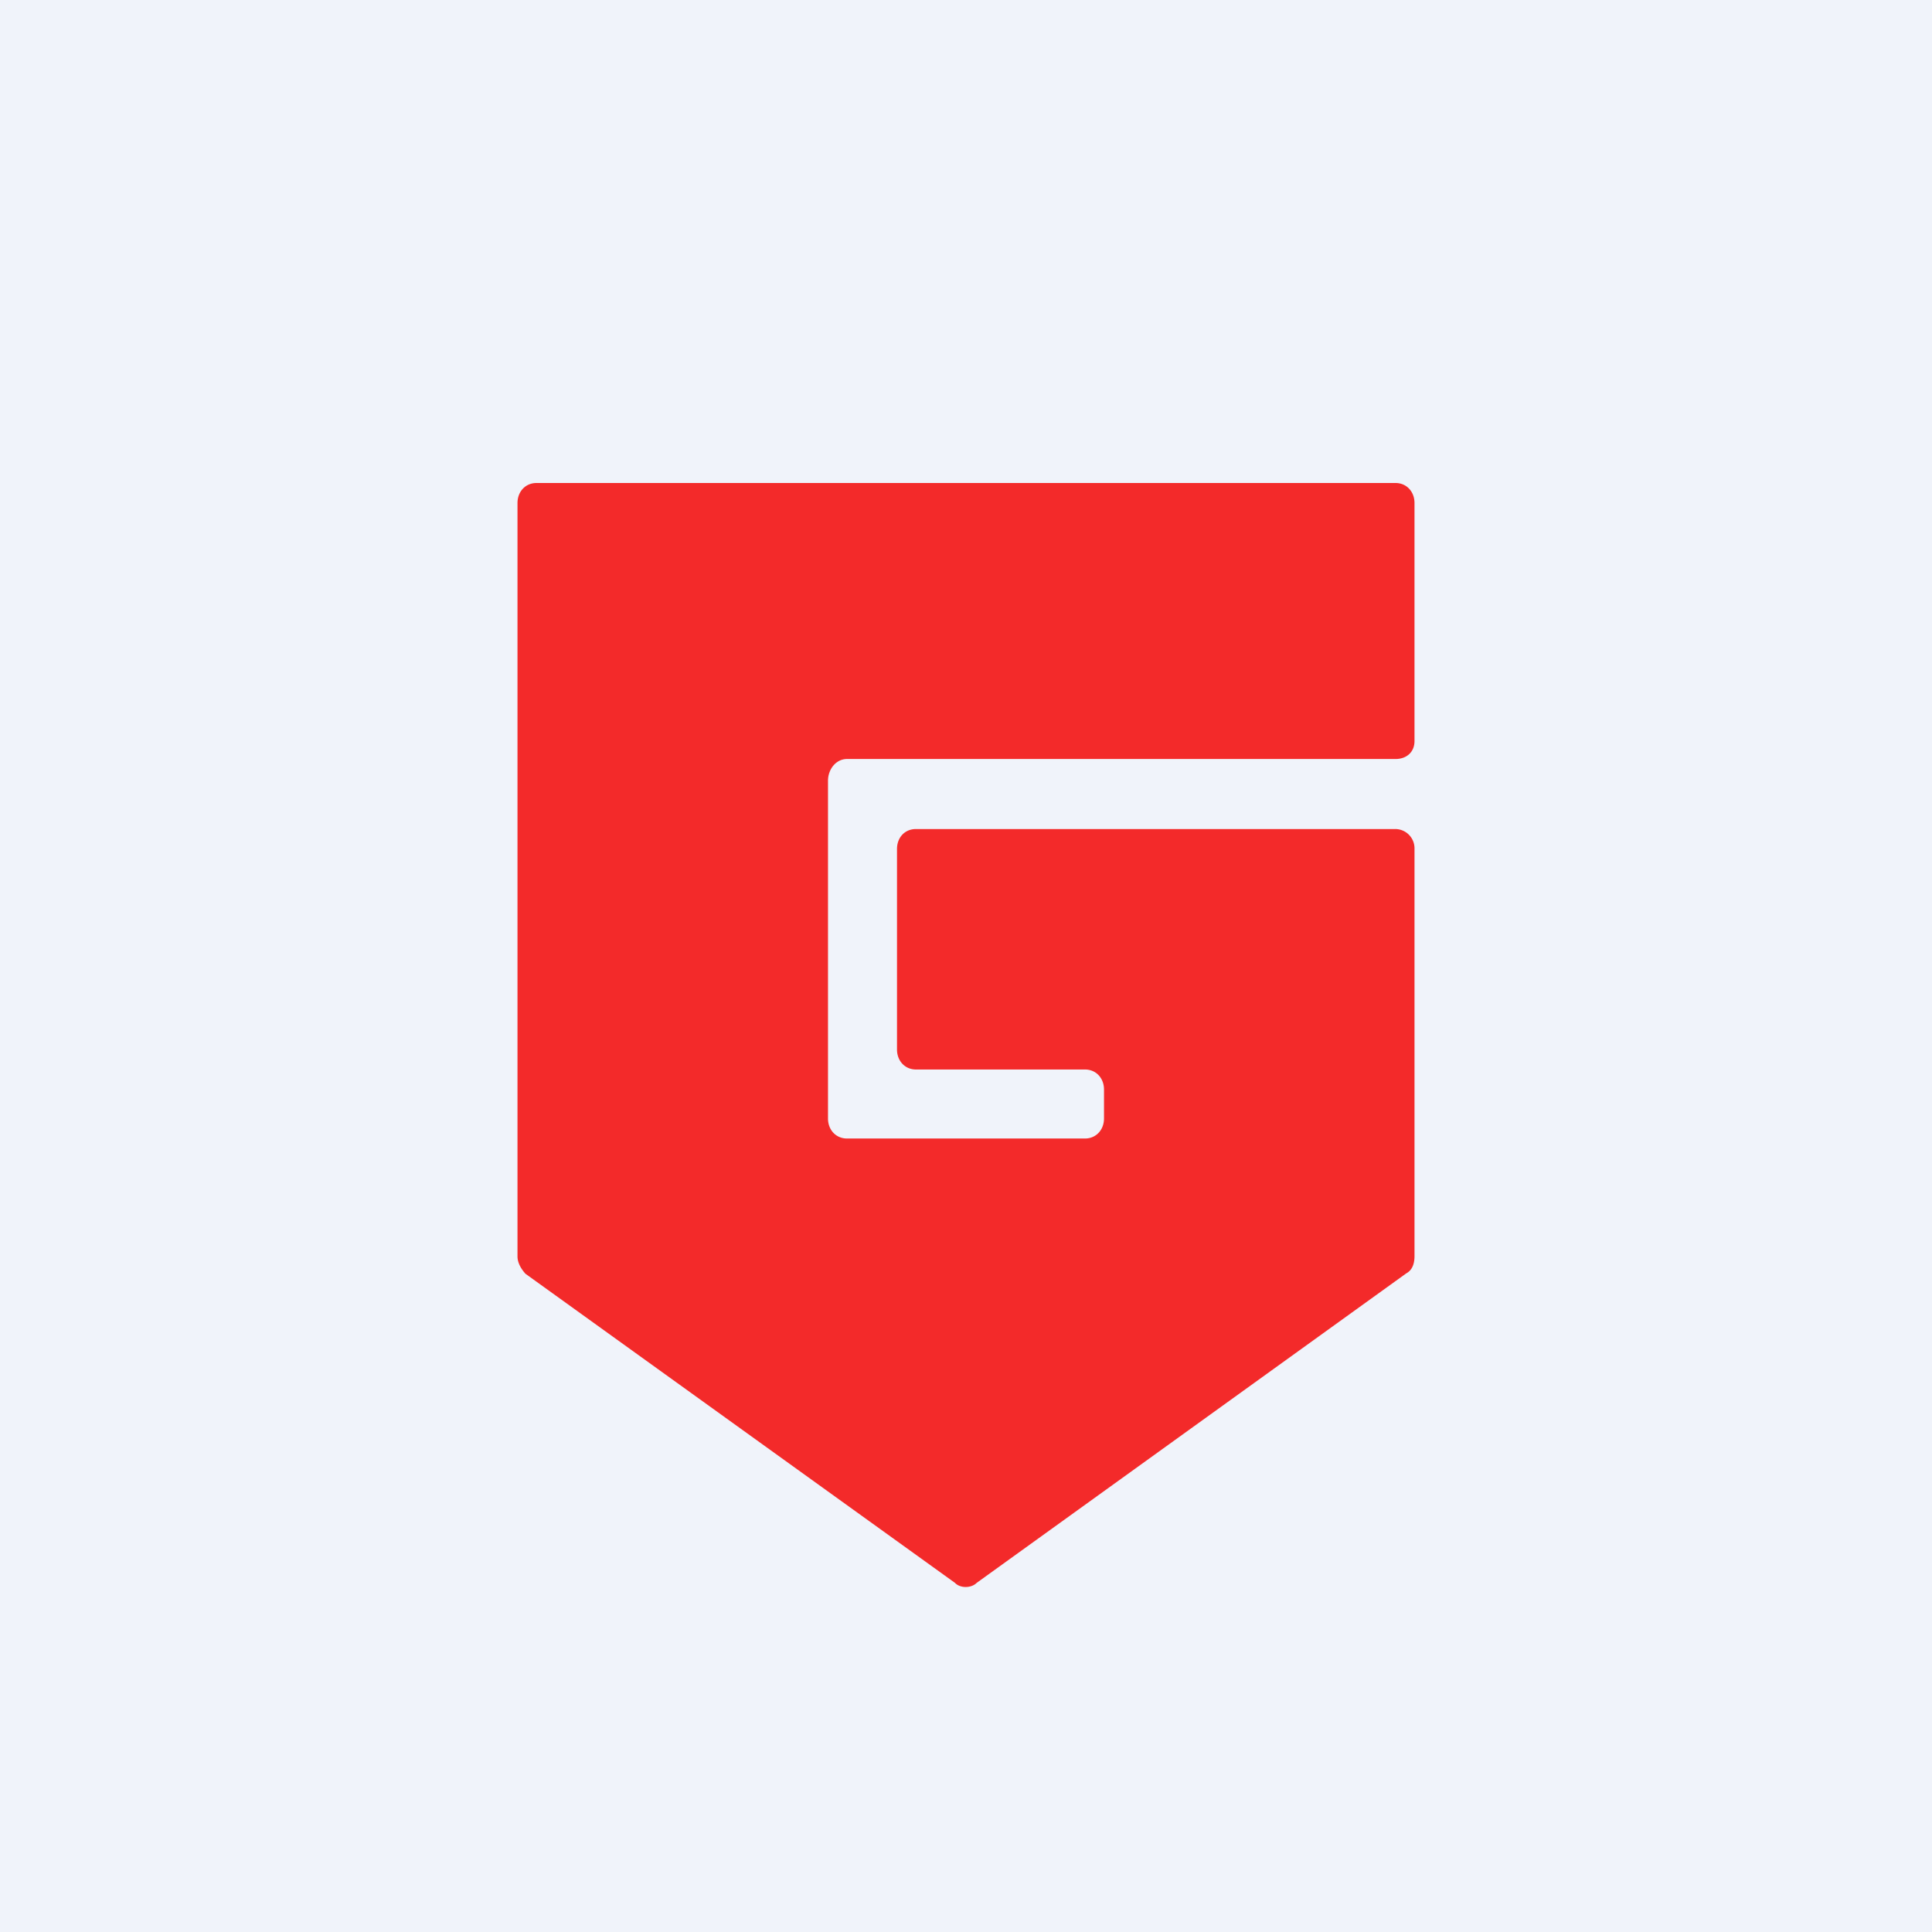 ﻿<?xml version="1.0" standalone="no"?>
<!DOCTYPE svg PUBLIC "-//W3C//DTD SVG 1.1//EN" 
"http://www.w3.org/Graphics/SVG/1.1/DTD/svg11.dtd">
<svg width="56" height="56" viewBox="0 0 56 56" xmlns="http://www.w3.org/2000/svg"><path fill="#F0F3FA" d="M0 0h56v56H0z"/><path d="M24.55 22h15.9c.32 0 .55-.2.55-.52v-6.9c0-.33-.23-.58-.55-.58h-24.9c-.32 0-.55.25-.55.58v21.84c0 .16.08.33.23.5l12.45 8.96c.15.16.47.16.63 0l12.45-8.97c.15-.08.24-.24.24-.5v-11.8a.56.56 0 0 0-.56-.58H26.55c-.32 0-.55.24-.55.58v5.81c0 .33.23.58.55.58h4.9c.32 0 .55.25.55.58v.84c0 .33-.23.58-.55.58h-6.9c-.32 0-.55-.25-.55-.58v-9.79c0-.33.23-.63.55-.63Z" fill="#F32A2A"/></svg>